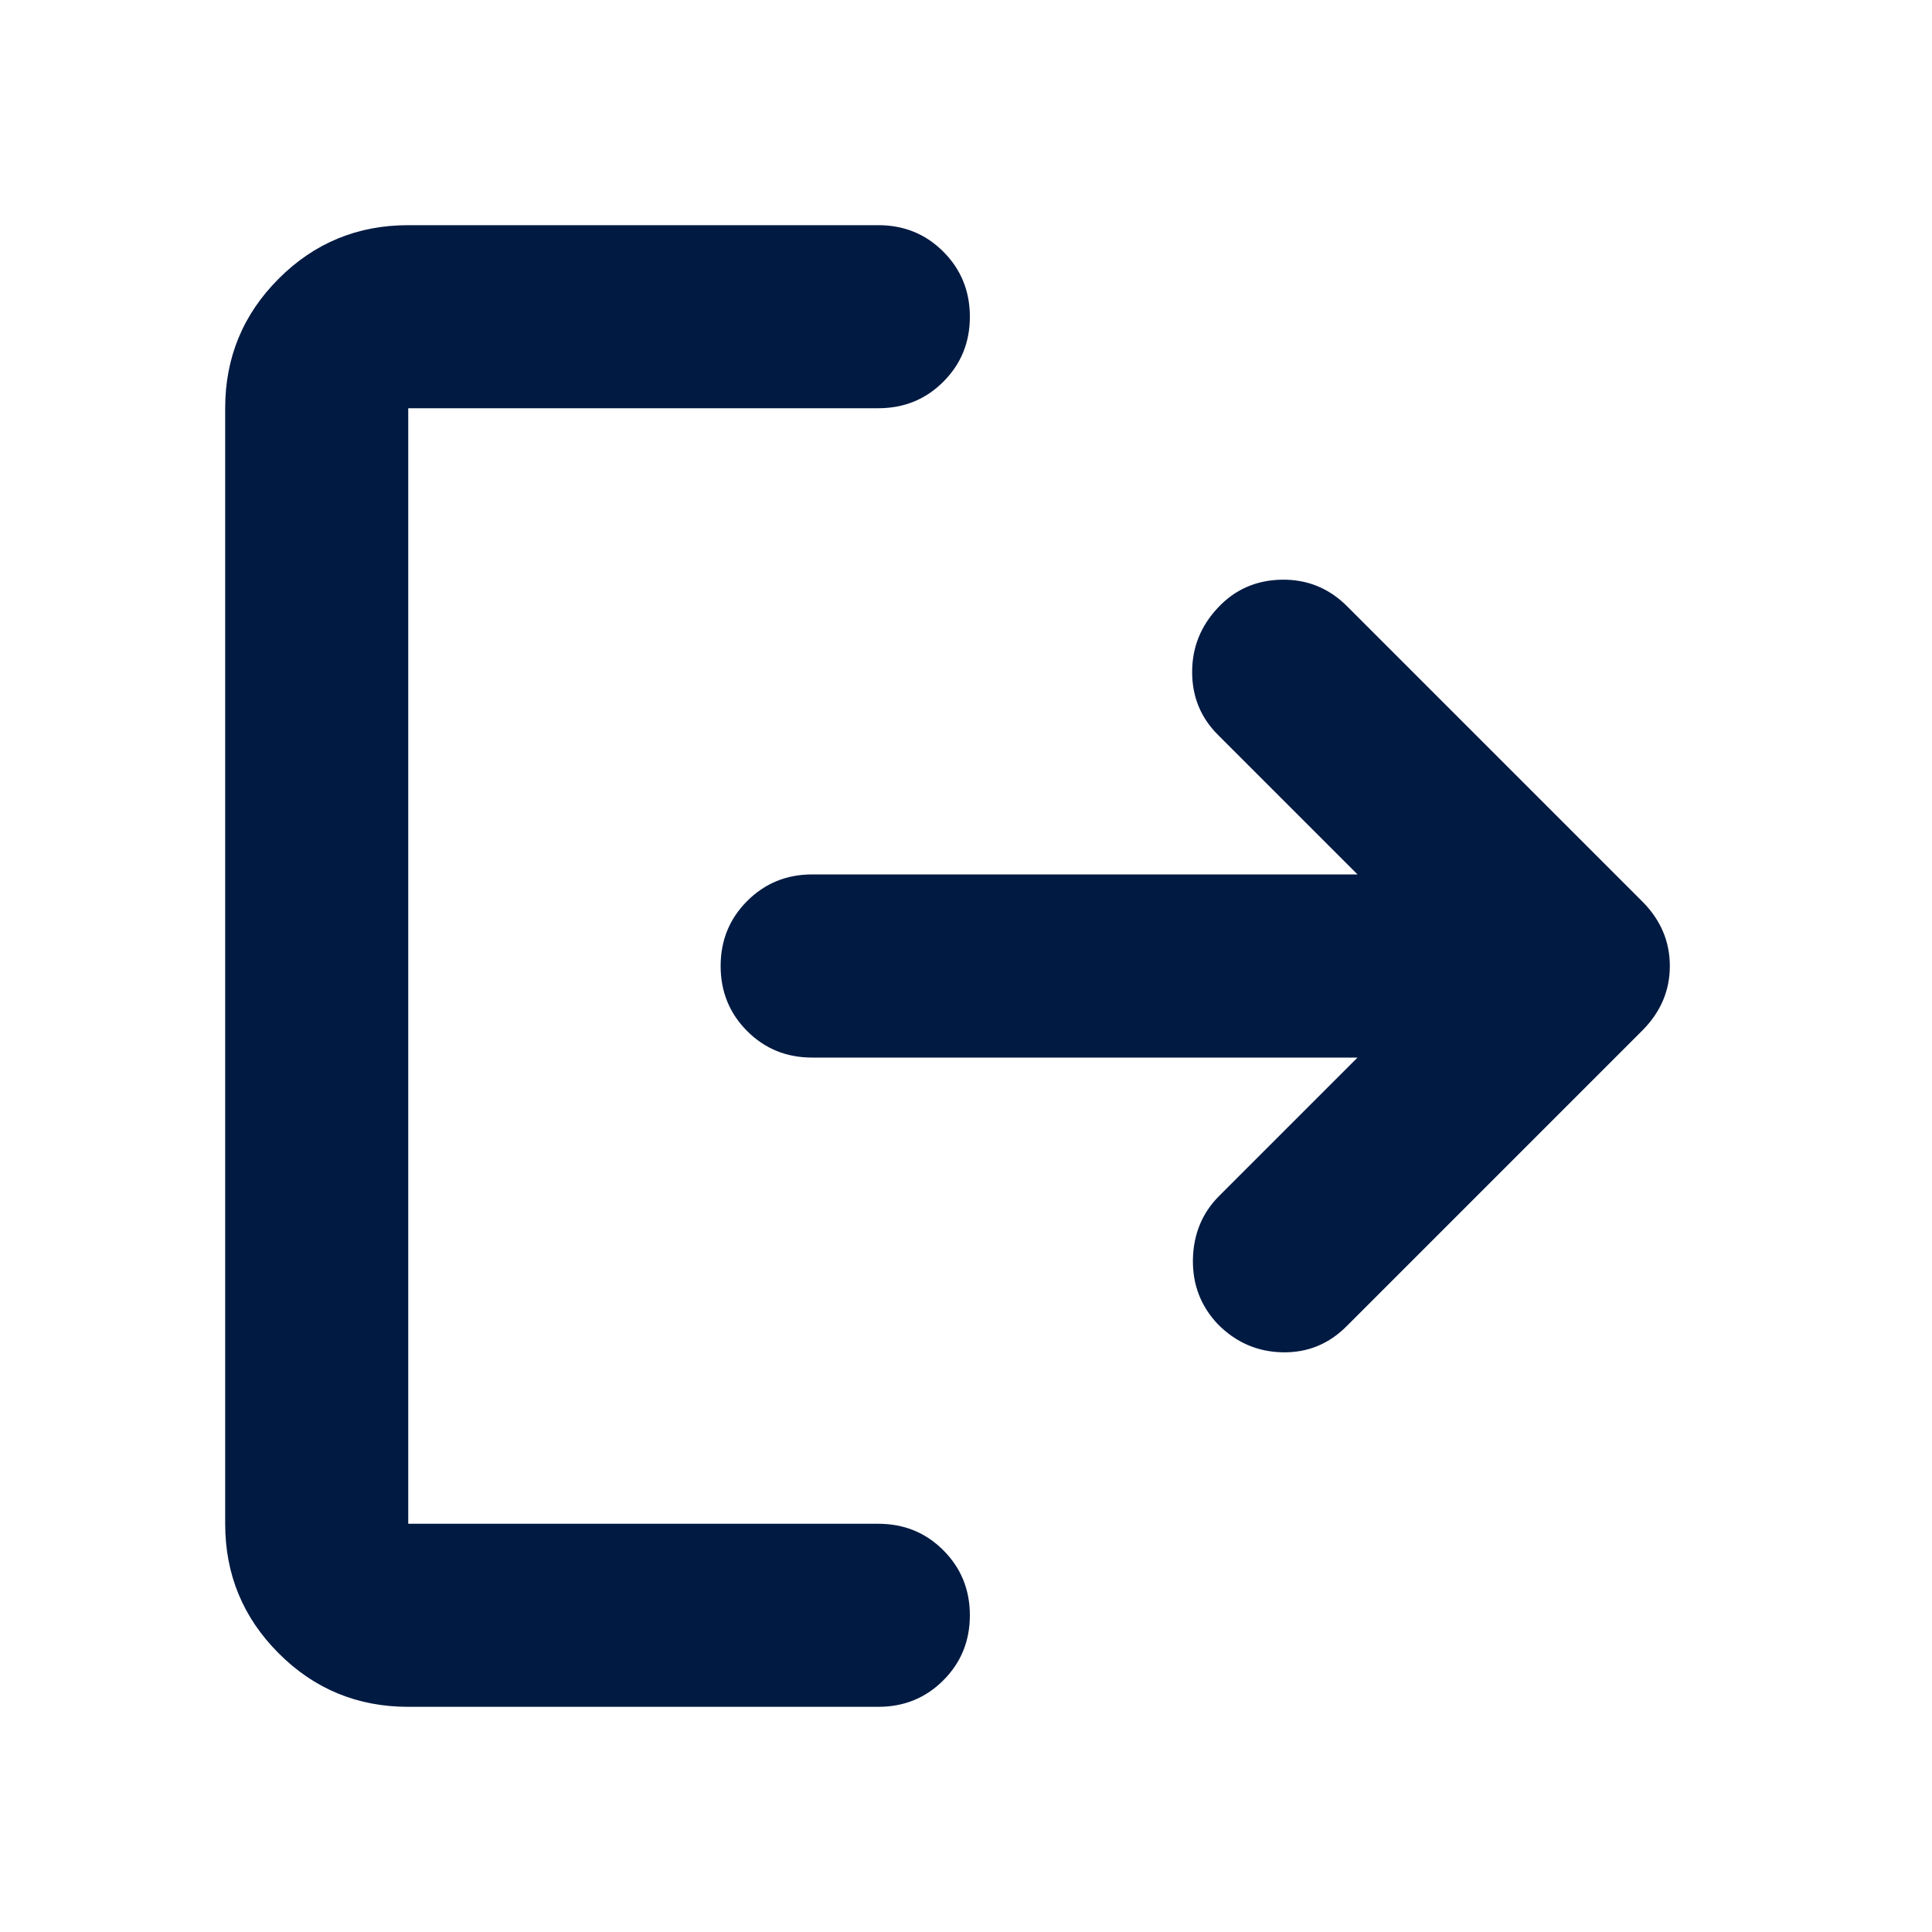 <svg width="20" height="20" viewBox="0 0 20 20" fill="none" xmlns="http://www.w3.org/2000/svg">
<path d="M4.226 17.669C3.702 17.669 3.254 17.485 2.885 17.115C2.515 16.745 2.331 16.298 2.331 15.774V4.226C2.331 3.702 2.515 3.255 2.885 2.885C3.254 2.515 3.702 2.331 4.226 2.331H9.092C9.358 2.331 9.582 2.422 9.765 2.605C9.948 2.788 10.04 3.013 10.04 3.279C10.04 3.545 9.948 3.769 9.765 3.952C9.582 4.135 9.358 4.226 9.092 4.226H4.226V15.774H9.092C9.358 15.774 9.582 15.865 9.765 16.048C9.948 16.231 10.04 16.456 10.04 16.721C10.04 16.988 9.948 17.212 9.765 17.395C9.582 17.578 9.358 17.669 9.092 17.669H4.226ZM14.053 10.948H8.408C8.142 10.948 7.918 10.857 7.735 10.674C7.552 10.491 7.46 10.266 7.46 10C7.46 9.734 7.552 9.51 7.735 9.327C7.918 9.144 8.142 9.052 8.408 9.052H14.053L12.605 7.604C12.43 7.428 12.341 7.212 12.341 6.957C12.341 6.702 12.43 6.481 12.605 6.294C12.781 6.104 13.002 6.006 13.266 6.001C13.53 5.996 13.758 6.088 13.947 6.278L17.006 9.337C17.193 9.527 17.286 9.748 17.286 10C17.286 10.252 17.193 10.473 17.006 10.663L13.947 13.722C13.761 13.912 13.537 14.004 13.277 13.999C13.016 13.994 12.792 13.896 12.605 13.706C12.43 13.52 12.344 13.296 12.349 13.035C12.355 12.774 12.445 12.556 12.621 12.38L14.053 10.948Z" fill="#001A42"/>
</svg>
